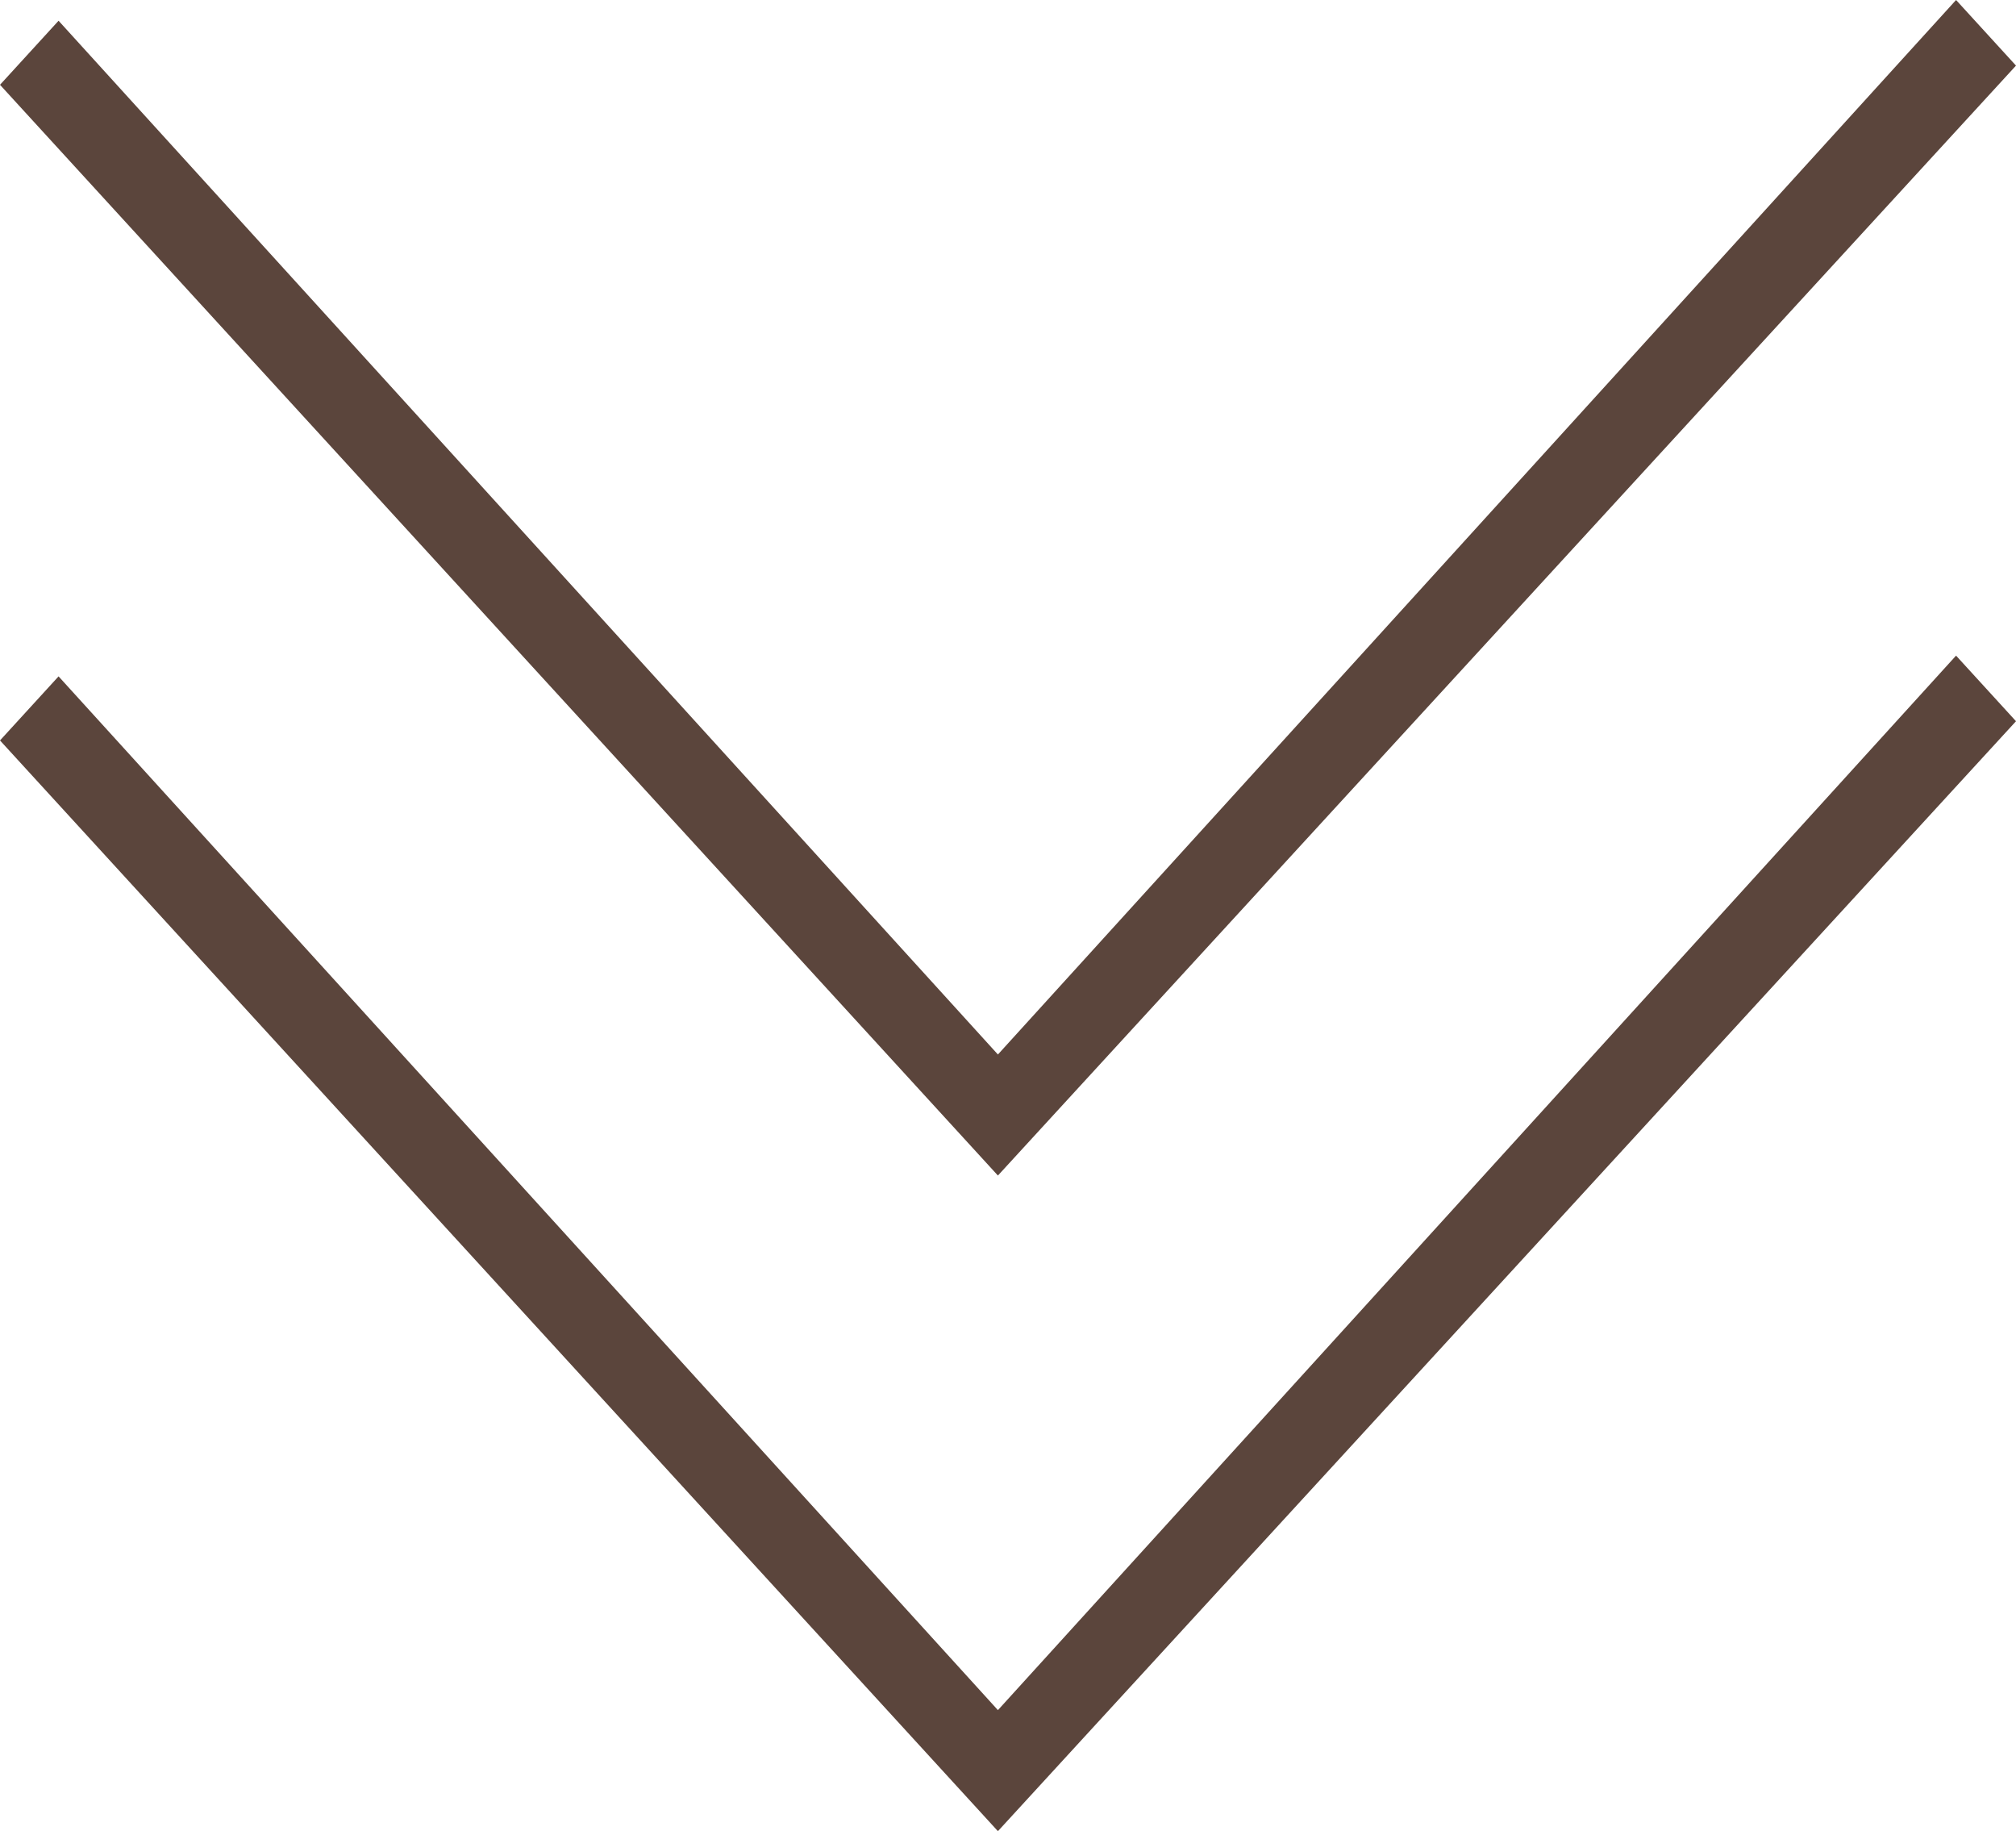 <?xml version="1.0" encoding="utf-8"?>
<!-- Generator: Adobe Illustrator 16.0.0, SVG Export Plug-In . SVG Version: 6.00 Build 0)  -->
<!DOCTYPE svg PUBLIC "-//W3C//DTD SVG 1.1//EN" "http://www.w3.org/Graphics/SVG/1.1/DTD/svg11.dtd">
<svg version="1.1" id="Layer_1" xmlns="http://www.w3.org/2000/svg" xmlns:xlink="http://www.w3.org/1999/xlink" x="0px" y="0px"
	 width="24.99px" height="22.693px" viewBox="0 0 24.99 22.693" enable-background="new 0 0 24.99 22.693" xml:space="preserve">
<g>
	<polygon fill-rule="evenodd" clip-rule="evenodd" fill="#5B453C" points="0.726,8.382 12.37,21.193 24.247,8.125 24.99,8.938 
		12.37,22.693 0,9.176 	"/>
	<polygon fill-rule="evenodd" clip-rule="evenodd" fill="#5B453C" points="0.726,0.257 12.37,13.068 24.247,0 24.99,0.813 
		12.37,14.568 0,1.051 	"/>
</g>
</svg>
